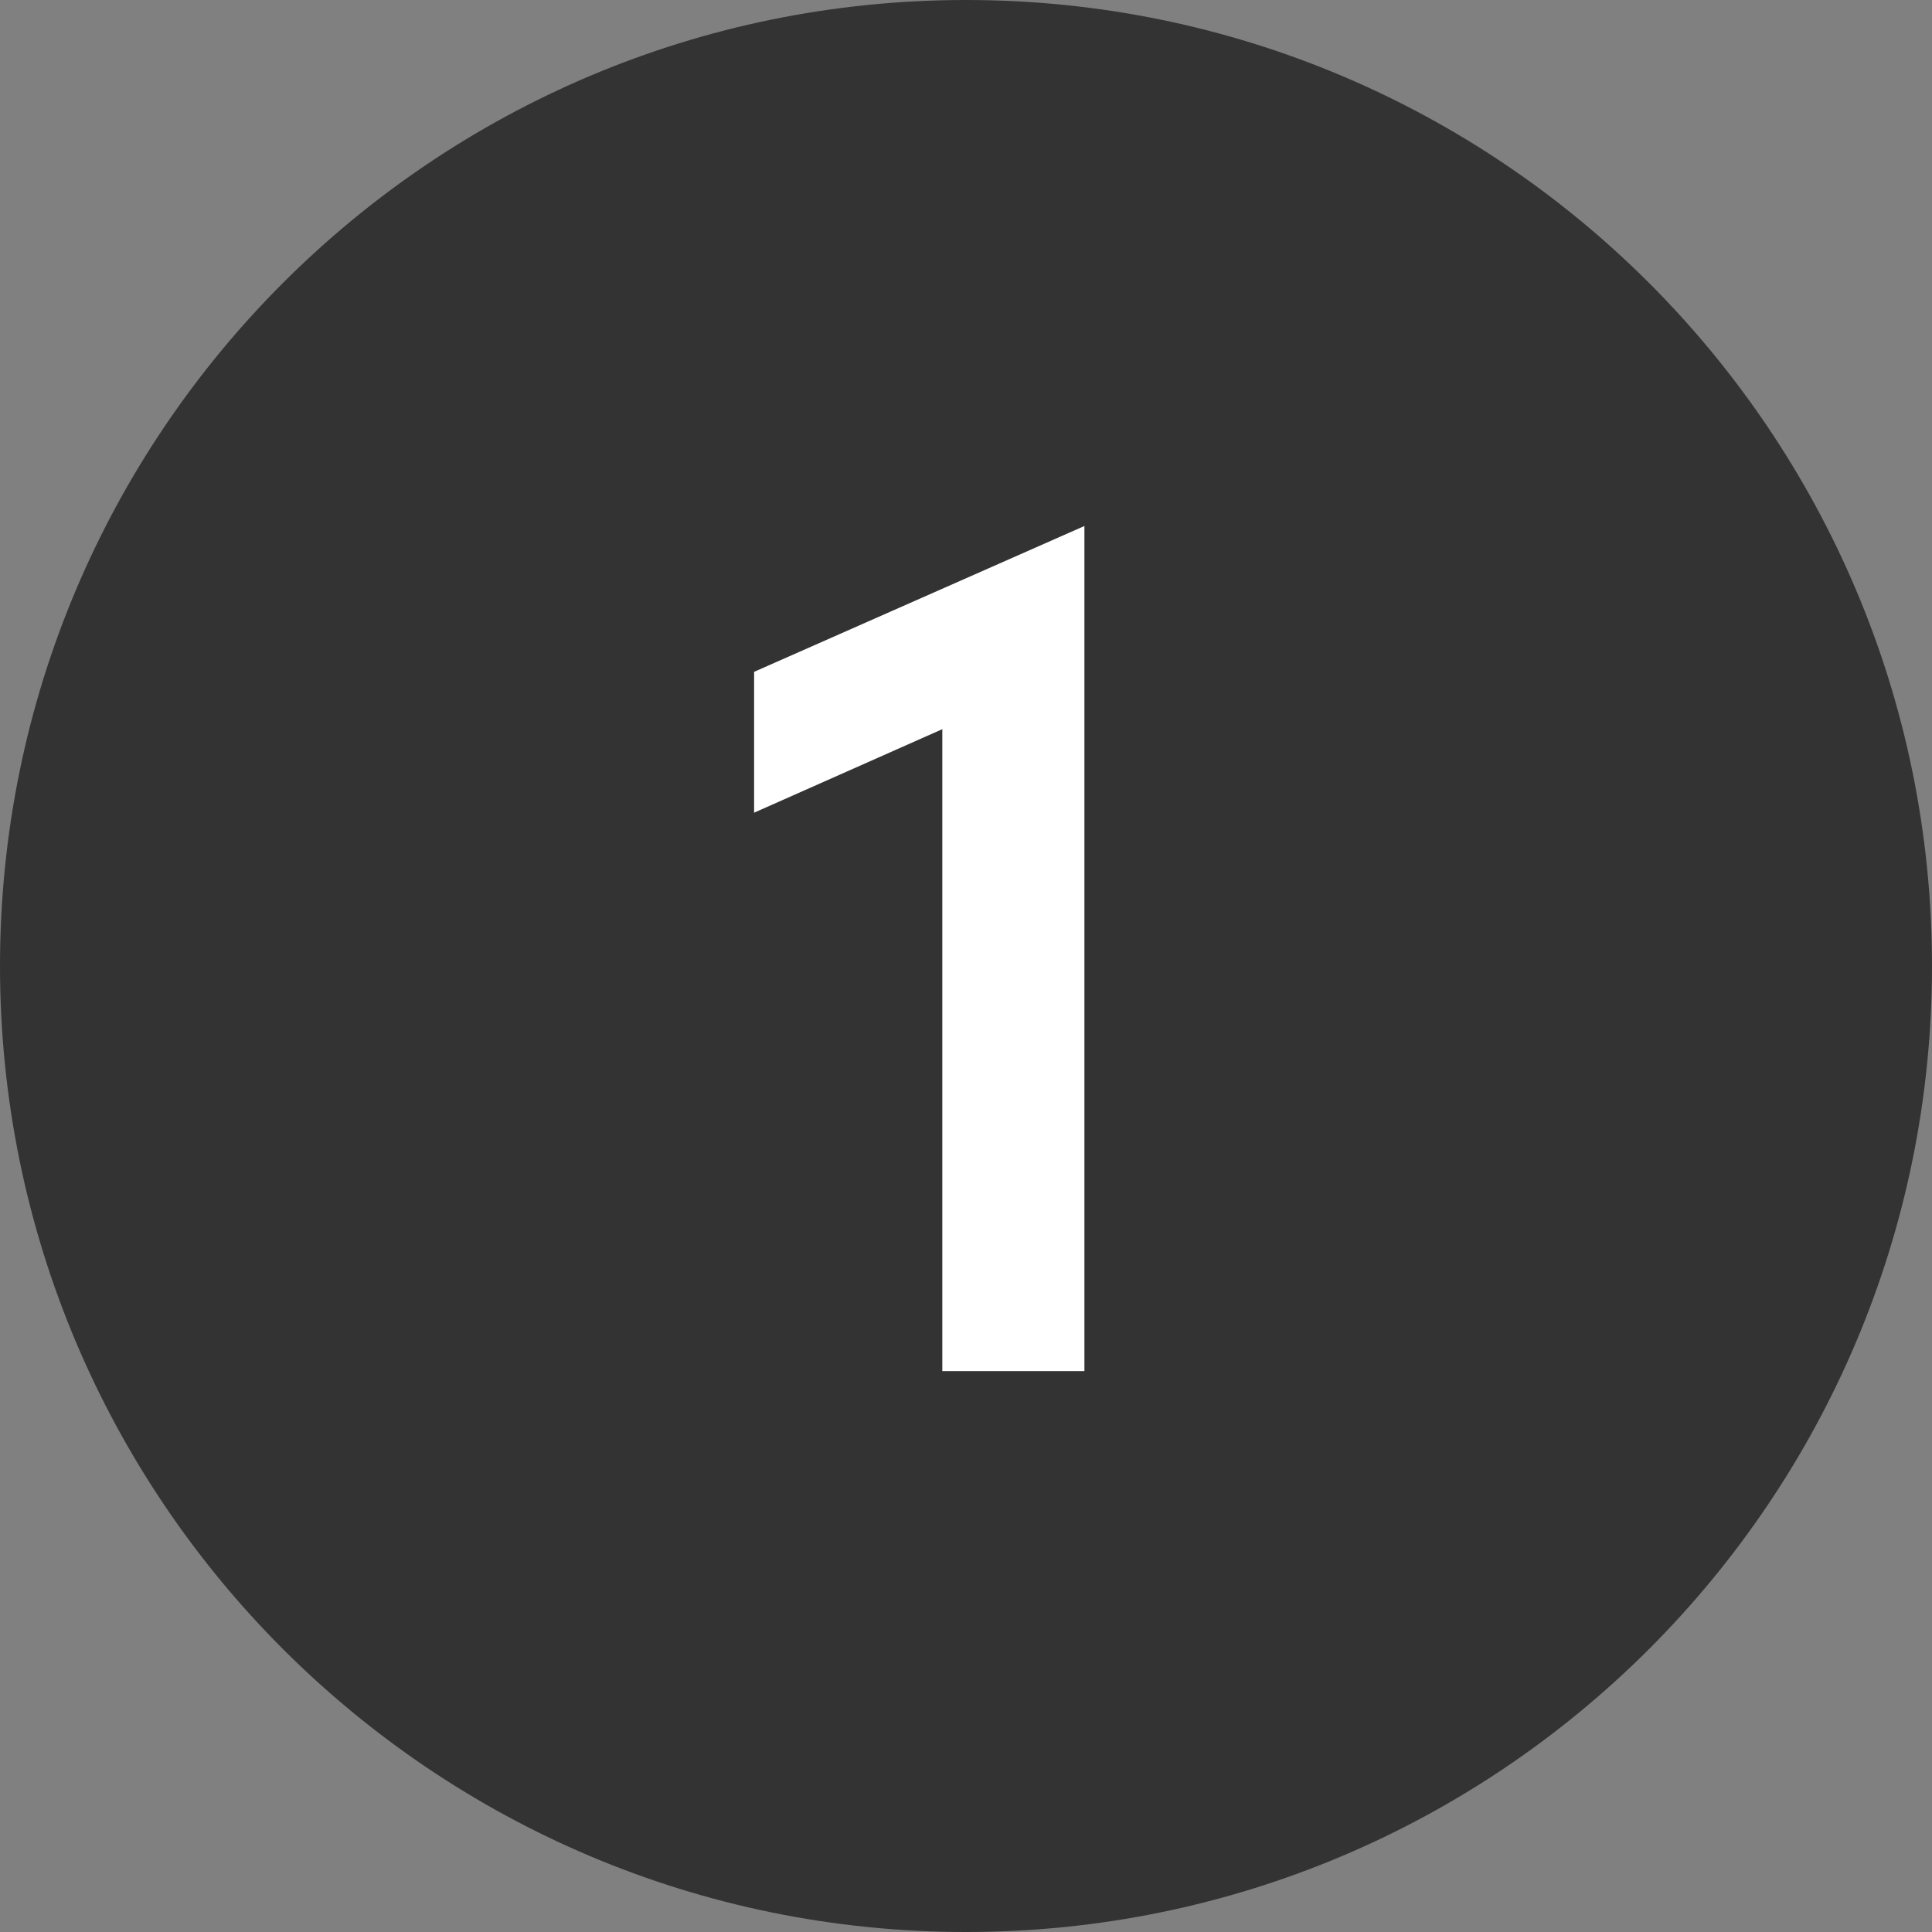 <?xml version="1.0" encoding="UTF-8"?>
<svg width="31px" height="31px" viewBox="0 0 31 31" version="1.1" xmlns="http://www.w3.org/2000/svg" xmlns:xlink="http://www.w3.org/1999/xlink">
    <rect x="0" y="0" width="31" height="31" fill="#808080" stroke="none"/>
    <!-- Generator: Sketch 59.1 (86144) - https://sketch.com -->
    <title>Group 3</title>
    <desc>Created with Sketch.</desc>
    <g id="Redesign" stroke="none" stroke-width="1" fill="none" fill-rule="evenodd">
        <g id="LP-Direkt-Verkauf---L" transform="translate(-342, -726)">
            <g id="Group-3" transform="translate(342, 726)">
                <circle id="Oval" fill="#FFFFFF" cx="16" cy="16" r="13"></circle>
                <path d="M15.5,0 C24.06,0 31,6.94 31,15.5 C31,24.06 24.06,31 15.5,31 C6.94,31 0,24.06 0,15.5 C0,6.94 6.94,0 15.5,0 Z M17.4,8.44 L12.1,10.78 L12.1,13.04 L15.12,11.7 L15.12,22 L17.4,22 L17.4,8.44 Z" id="Combined-Shape" fill="#333333"></path>
            </g>
        </g>
    </g>
</svg>